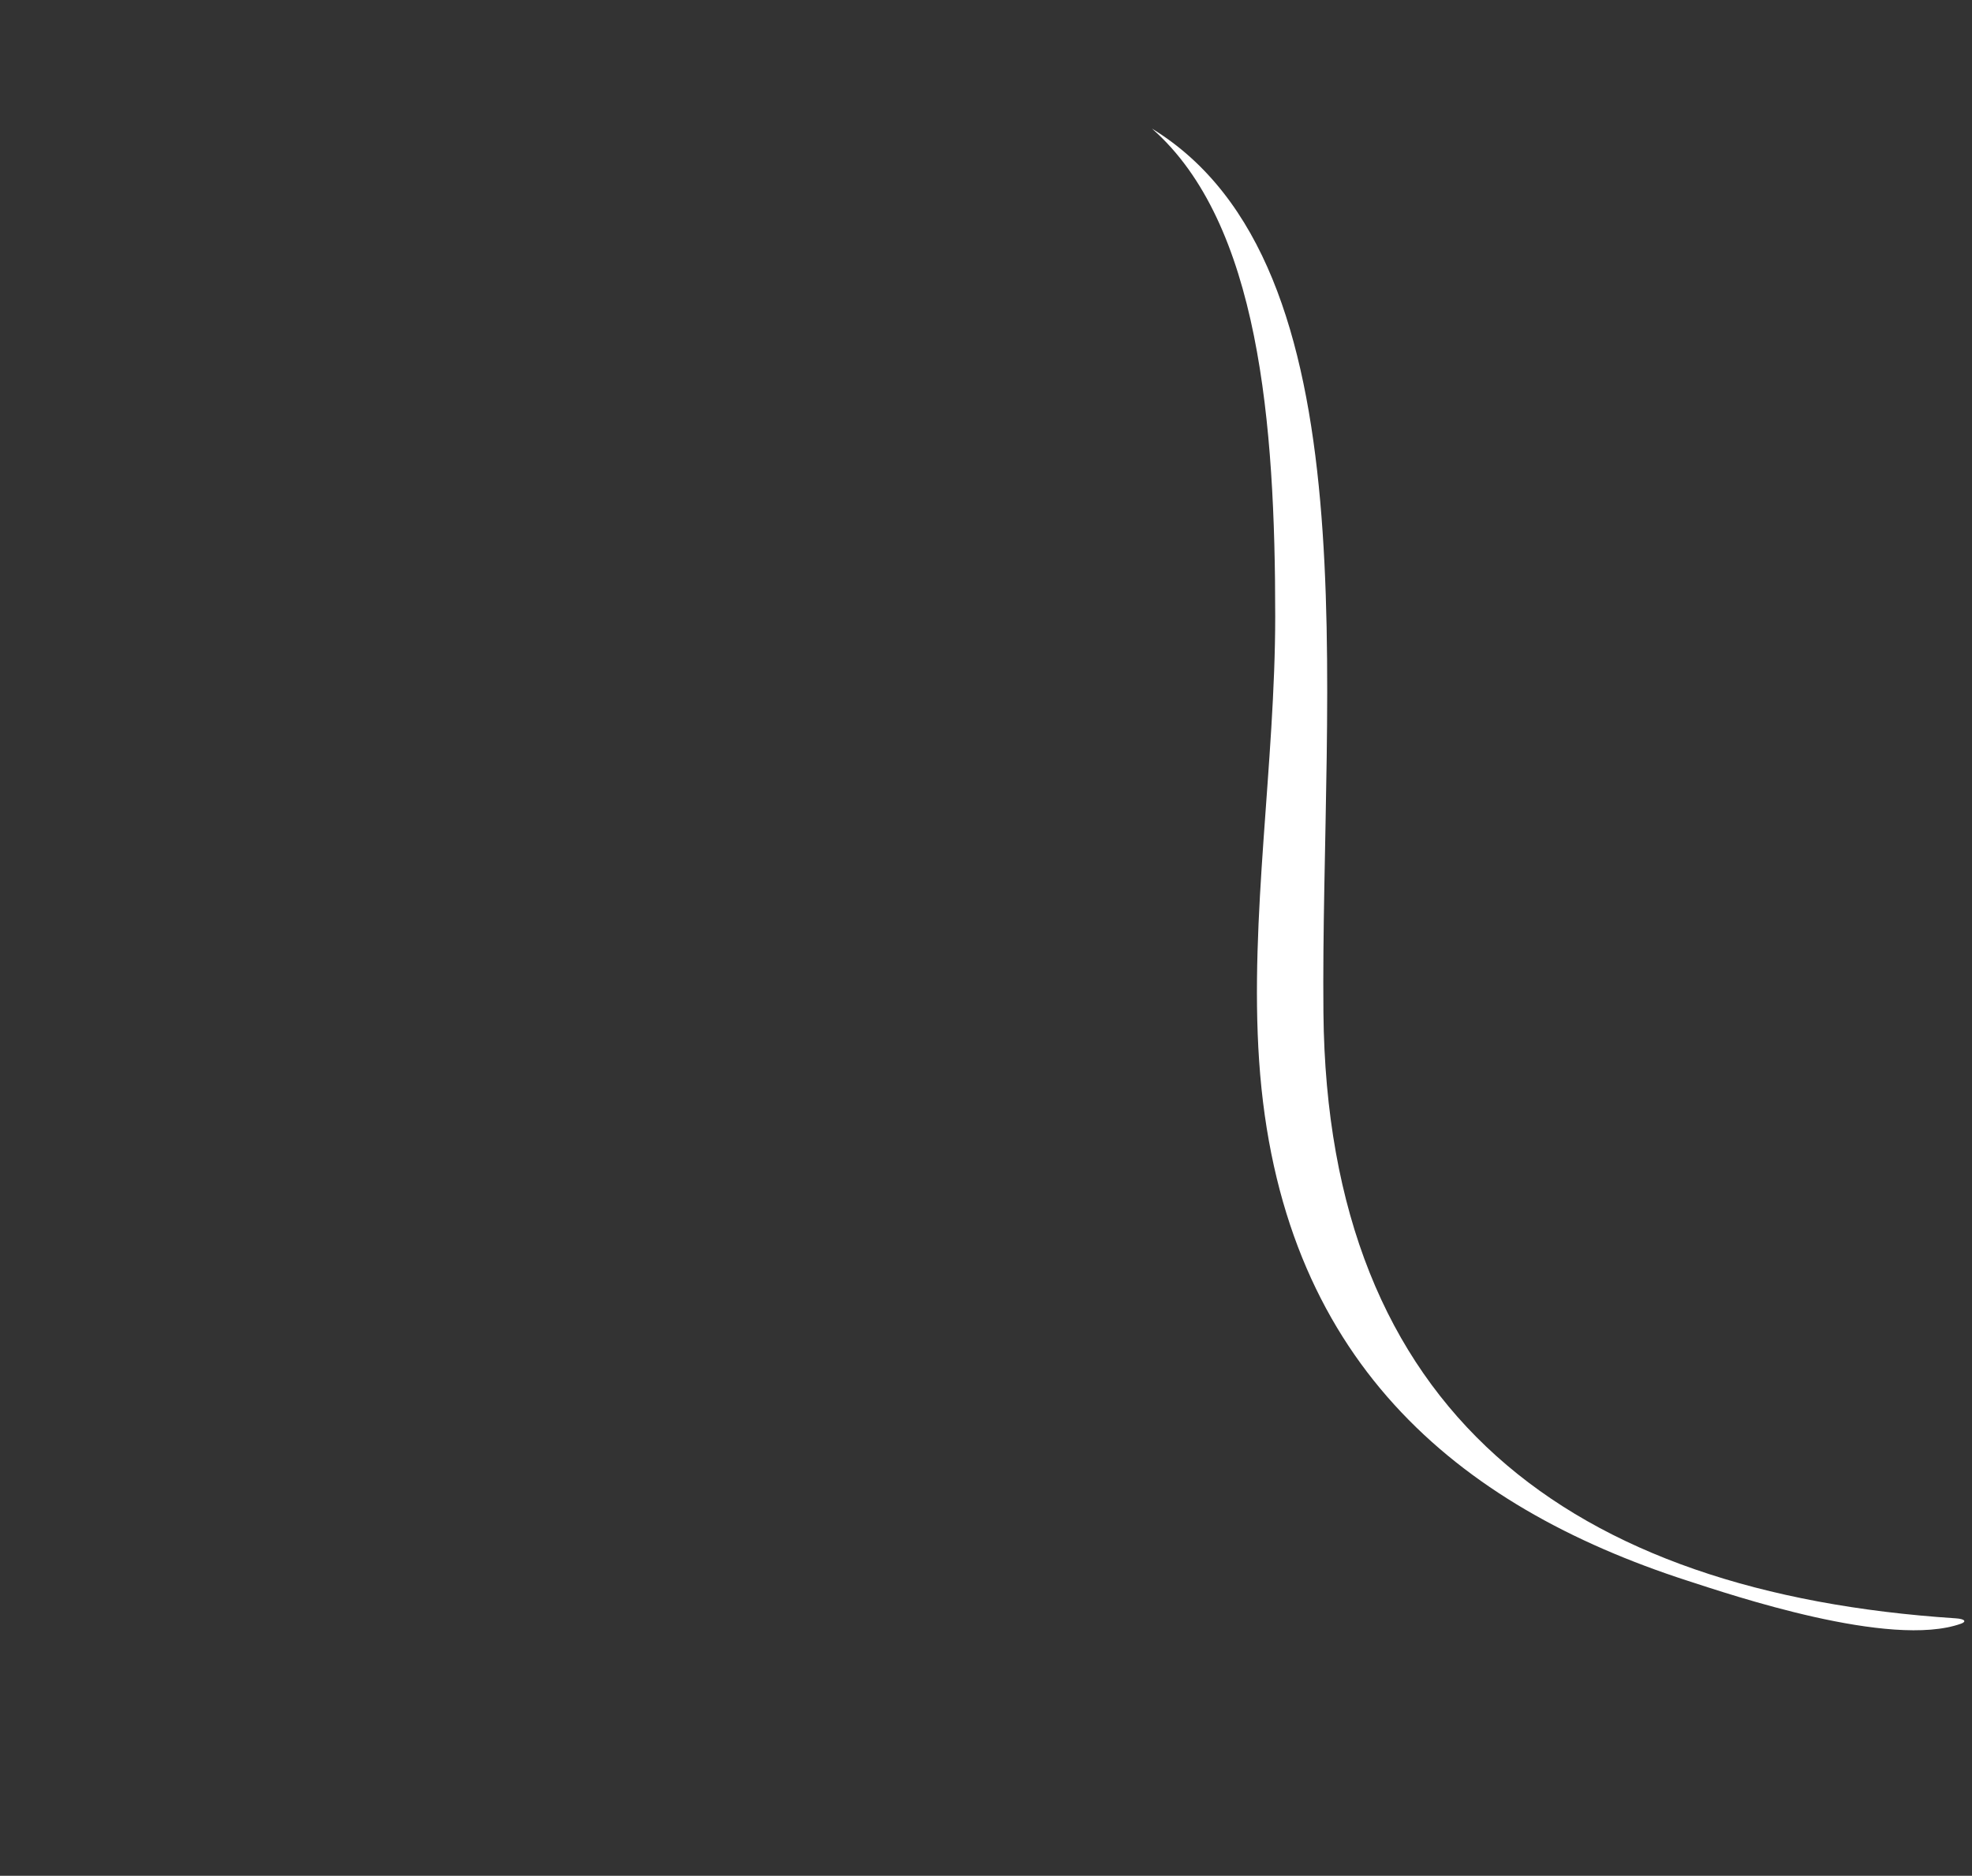 <?xml version="1.0" encoding="utf-8"?>
<!-- Generator: Adobe Illustrator 15.1.0, SVG Export Plug-In . SVG Version: 6.00 Build 0)  -->
<!DOCTYPE svg PUBLIC "-//W3C//DTD SVG 1.1//EN" "http://www.w3.org/Graphics/SVG/1.1/DTD/svg11.dtd">
<svg version="1.1" id="Layer_1" xmlns="http://www.w3.org/2000/svg" xmlns:xlink="http://www.w3.org/1999/xlink" x="0px" y="0px"
	 width="368px" height="350px" viewBox="0 0 368 350" enable-background="new 0 0 368 350" xml:space="preserve">
<rect x="0" y="0" width="368" height="350" fill="#333333" stroke="none"/>
<g>
	<path fill-rule="evenodd" clip-rule="evenodd" fill="#FFFFFF" d="M214.973,23.997c41.623,25.454,31.417,104.781,31.996,164.979
		c0.719,74.603,45.995,108.266,117.985,112.985c1.774,0.116,2.056,0.623,1,1c-13.178,4.704-42.938-5.395-50.993-7.999
		c-43.238-13.979-76.198-41.372-79.99-96.987c-1.821-26.703,3-55.595,3-82.99C237.971,79.083,235.034,41.604,214.973,23.997z"/>
</g>
</svg>
